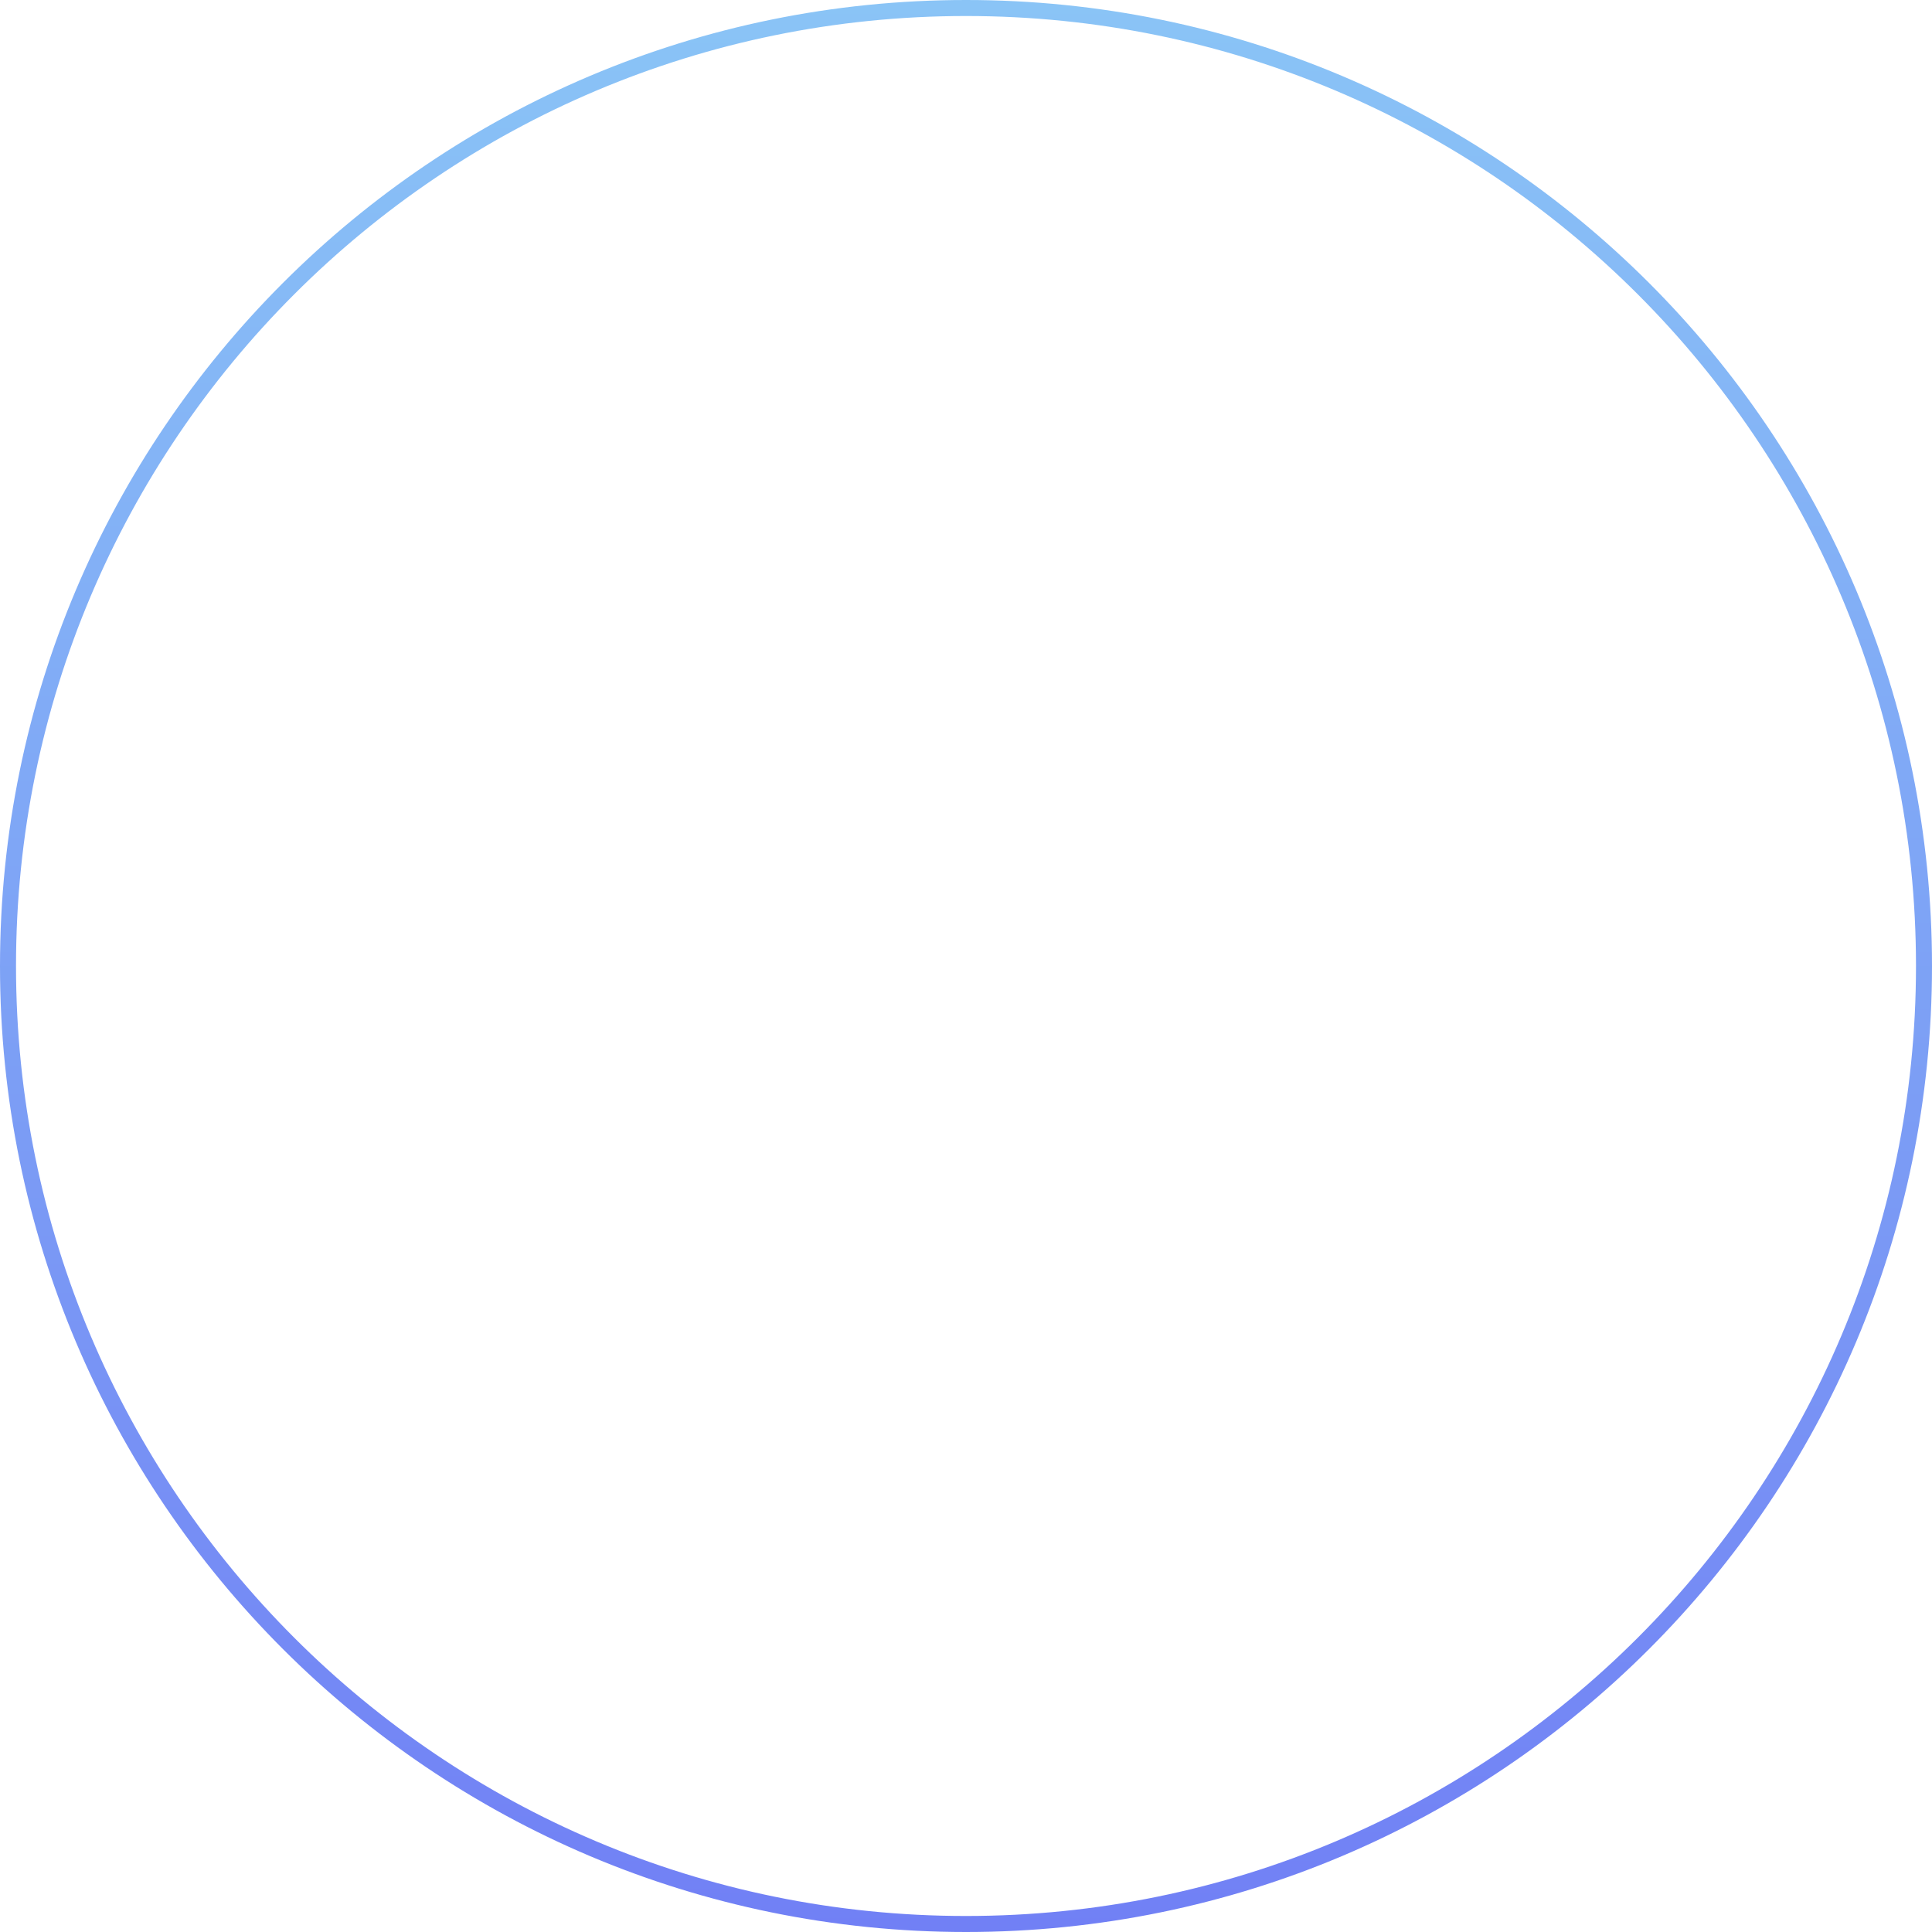 <?xml version="1.0" encoding="UTF-8"?> <svg xmlns="http://www.w3.org/2000/svg" width="362" height="362" viewBox="0 0 362 362" fill="none"> <path fill-rule="evenodd" clip-rule="evenodd" d="M181 359C82.693 359 3 279.307 3 181C3 82.693 82.693 3 181 3C279.307 3 359 82.693 359 181C359 279.307 279.307 359 181 359ZM181 362C81.037 362 0 280.964 0 181C0 81.037 81.037 0 181 0C280.964 0 362 81.037 362 181C362 280.964 280.964 362 181 362Z" fill="url(#paint0_linear_610_248)"></path> <defs> <linearGradient id="paint0_linear_610_248" x1="181" y1="0" x2="181" y2="362" gradientUnits="userSpaceOnUse"> <stop stop-color="#8AC4F6"></stop> <stop offset="1" stop-color="#7180F5"></stop> </linearGradient> </defs> </svg> 
